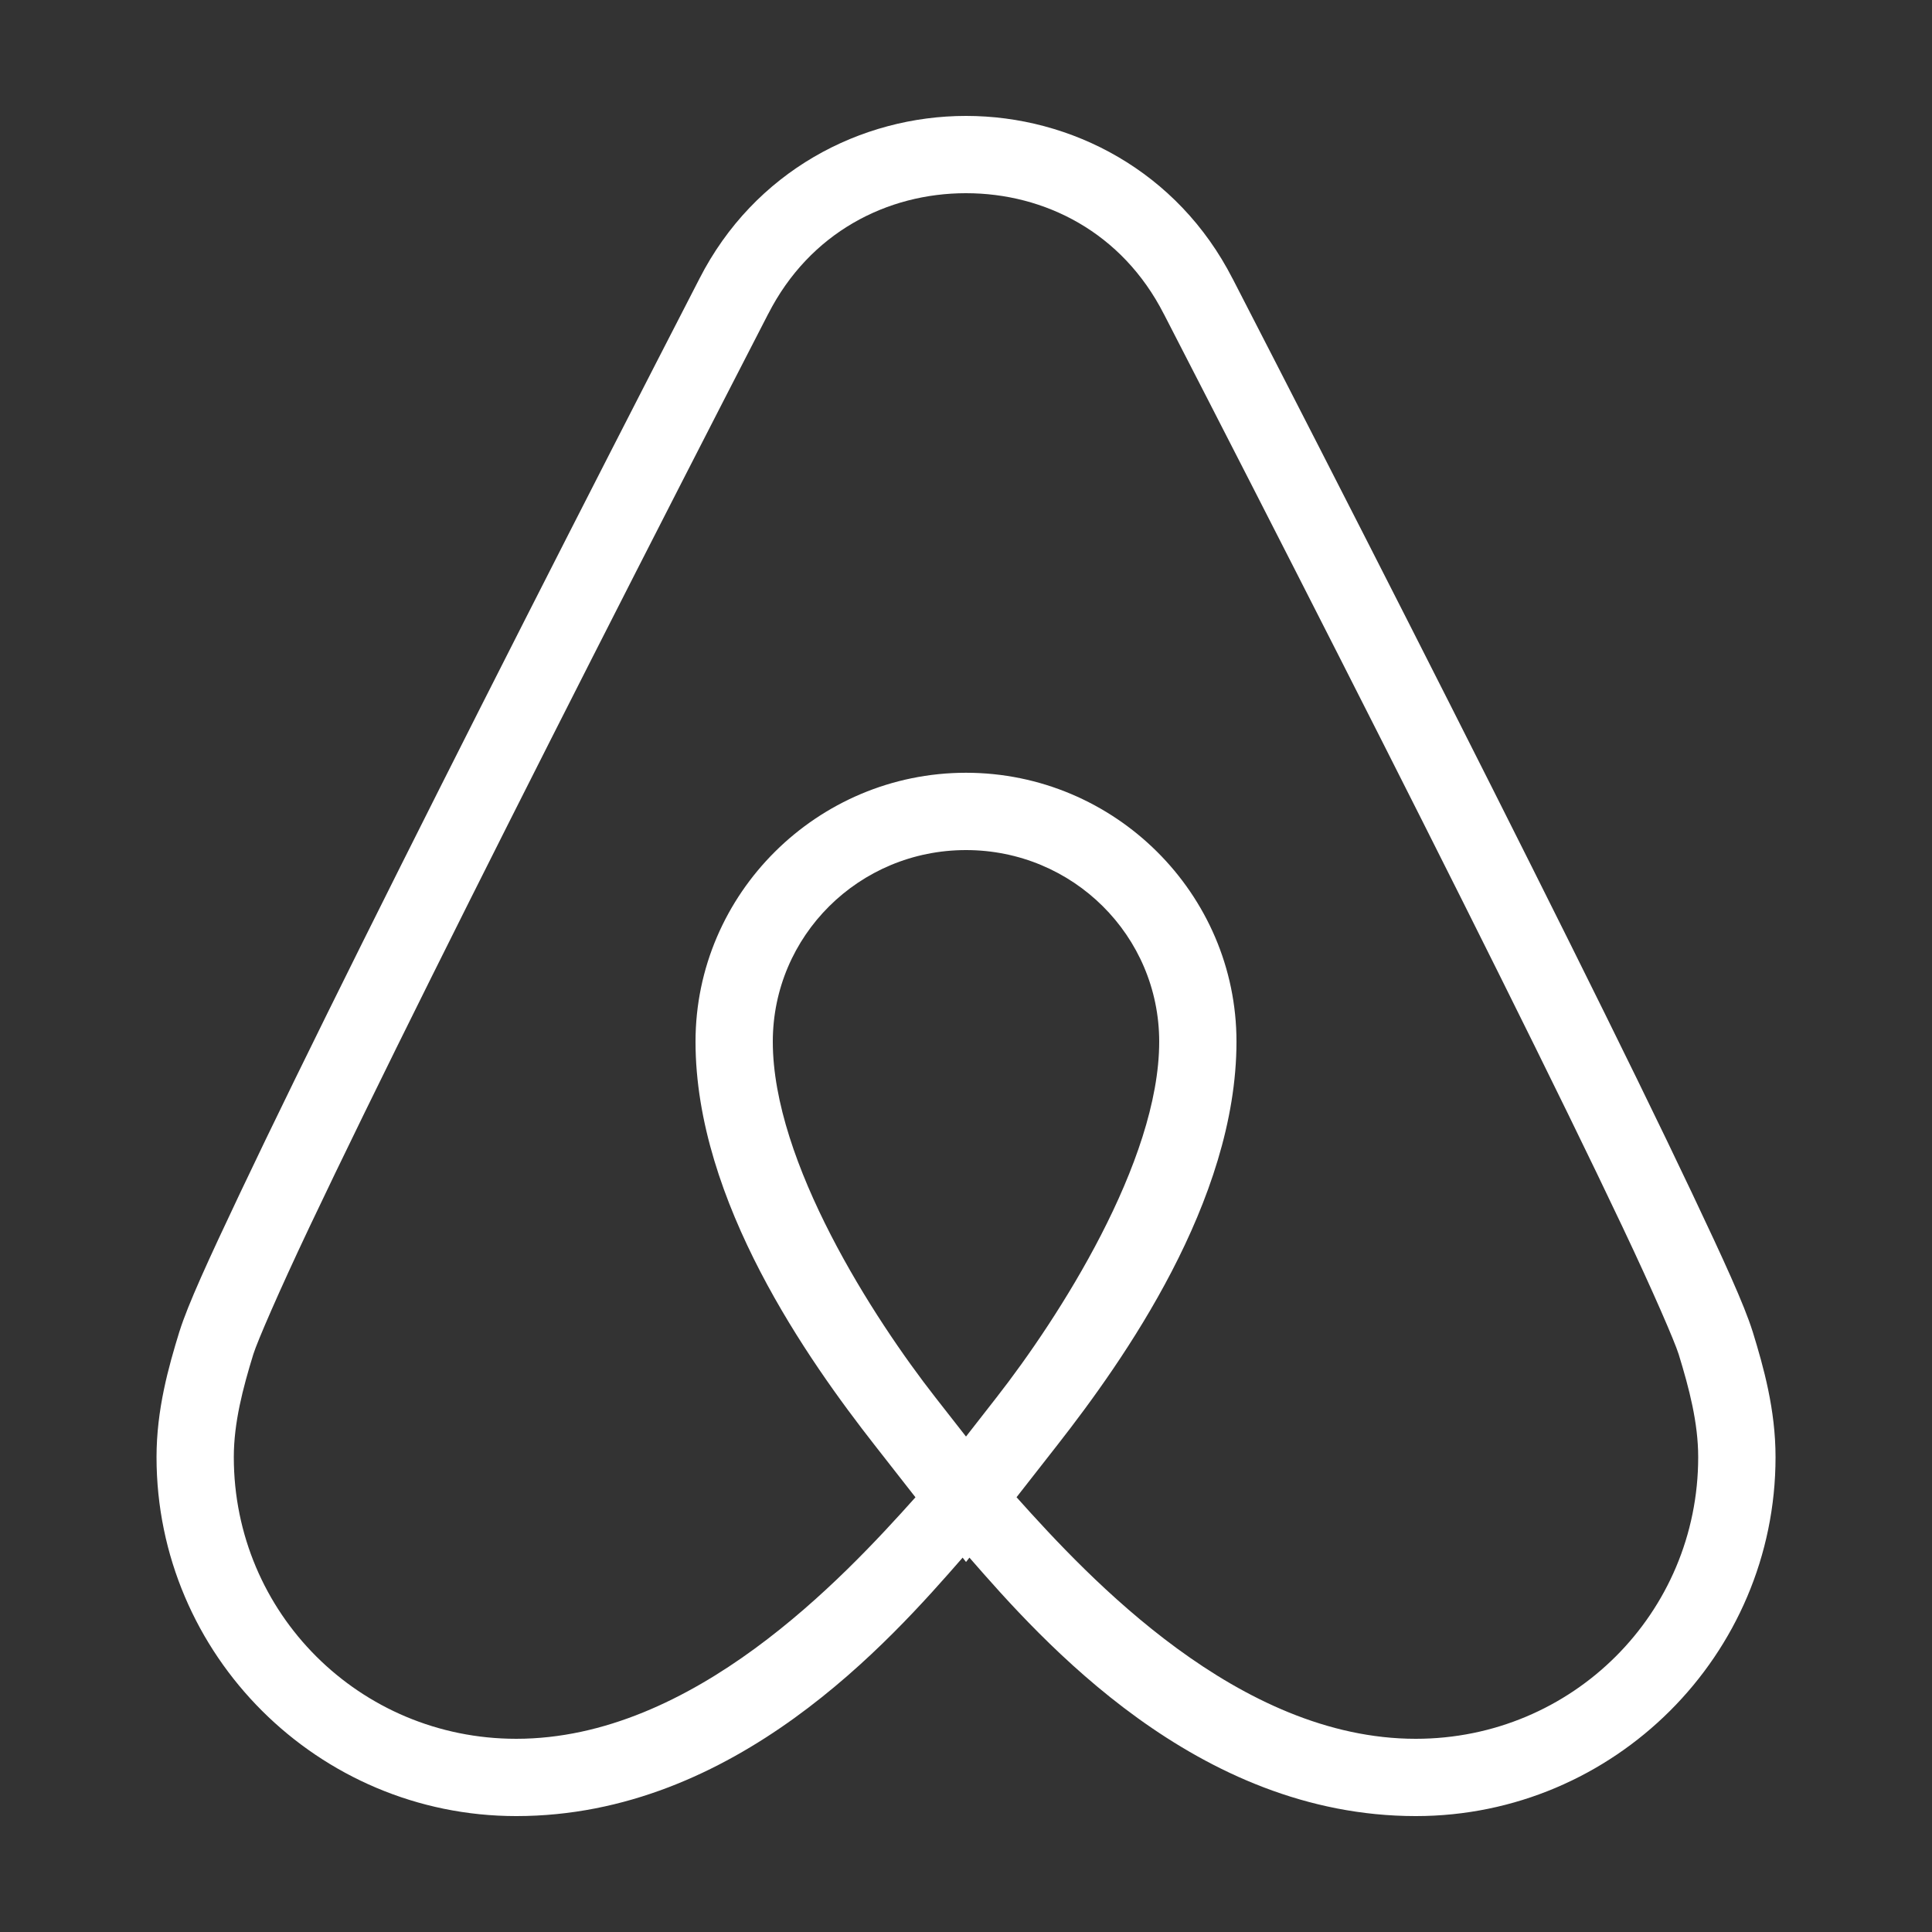 <svg xmlns="http://www.w3.org/2000/svg" xmlns:xlink="http://www.w3.org/1999/xlink" viewBox="0,0,256,256" width="50px" height="50px" fill-rule="nonzero"><rect x="0" y="0" width="256" height="256" fill="#333333" stroke="none"/><g fill="#ffffff" fill-rule="nonzero" stroke="none" stroke-width="1" stroke-linecap="butt" stroke-linejoin="miter" stroke-miterlimit="10" stroke-dasharray="" stroke-dashoffset="0" font-family="none" font-weight="none" font-size="none" text-anchor="none" style="mix-blend-mode: normal"><g transform="scale(5.12,5.12)"><path d="M25,3c-2.722,0 -5.478,1.427 -6.9,4.215c-3.006,5.837 -6.196,12.106 -8.717,17.172c-1.26,2.533 -2.354,4.767 -3.174,6.498c-0.82,1.731 -1.347,2.88 -1.562,3.566l-0.002,0.002v0.002c-0.287,0.932 -0.594,2.026 -0.594,3.256c0,5.121 4.18,9.289 9.309,9.289c5.673,0 9.677,-4.539 11.553,-6.689l0.088,0.113l0.088,-0.113c1.876,2.151 5.879,6.689 11.553,6.689c5.129,0 9.309,-4.168 9.309,-9.289c0,-1.23 -0.307,-2.324 -0.594,-3.256v-0.002l-0.002,-0.002c-0.215,-0.686 -0.742,-1.835 -1.562,-3.566c-0.82,-1.731 -1.913,-3.965 -3.174,-6.498c-2.521,-5.066 -5.711,-11.335 -8.717,-17.172l-0.002,-0.002c-1.423,-2.786 -4.178,-4.213 -6.898,-4.213zM25,5c2.038,0 4.042,1.013 5.119,3.125v0.002h0.002c3.003,5.832 6.193,12.097 8.707,17.15c1.257,2.527 2.346,4.752 3.156,6.463c0.81,1.709 1.358,2.984 1.459,3.305c0.273,0.888 0.506,1.776 0.506,2.666c-0,4.039 -3.257,7.289 -7.309,7.289c-4.577,0 -8.449,-4.147 -10.332,-6.252l1.059,-1.354c1.702,-2.178 4.633,-6.305 4.633,-10.436c0,-3.832 -3.152,-6.959 -7,-6.959c-3.848,0 -7,3.127 -7,6.959c0,4.14 2.932,8.263 4.633,10.438l1.059,1.354c-1.883,2.105 -5.756,6.25 -10.332,6.25c-4.051,0 -7.309,-3.251 -7.309,-7.289c0,-0.89 0.233,-1.778 0.506,-2.666c0.101,-0.321 0.649,-1.596 1.459,-3.305c0.811,-1.711 1.899,-3.936 3.156,-6.463c2.514,-5.053 5.704,-11.318 8.707,-17.15h0.002v-0.002c1.077,-2.112 3.081,-3.125 5.119,-3.125zM25,22c2.77,0 5,2.219 5,4.959c0,3.111 -2.609,7.157 -4.209,9.205l-0.791,1.014l-0.793,-1.014c-1.599,-2.044 -4.207,-6.082 -4.207,-9.205c0,-2.74 2.23,-4.959 5,-4.959z"></path></g></g></svg>